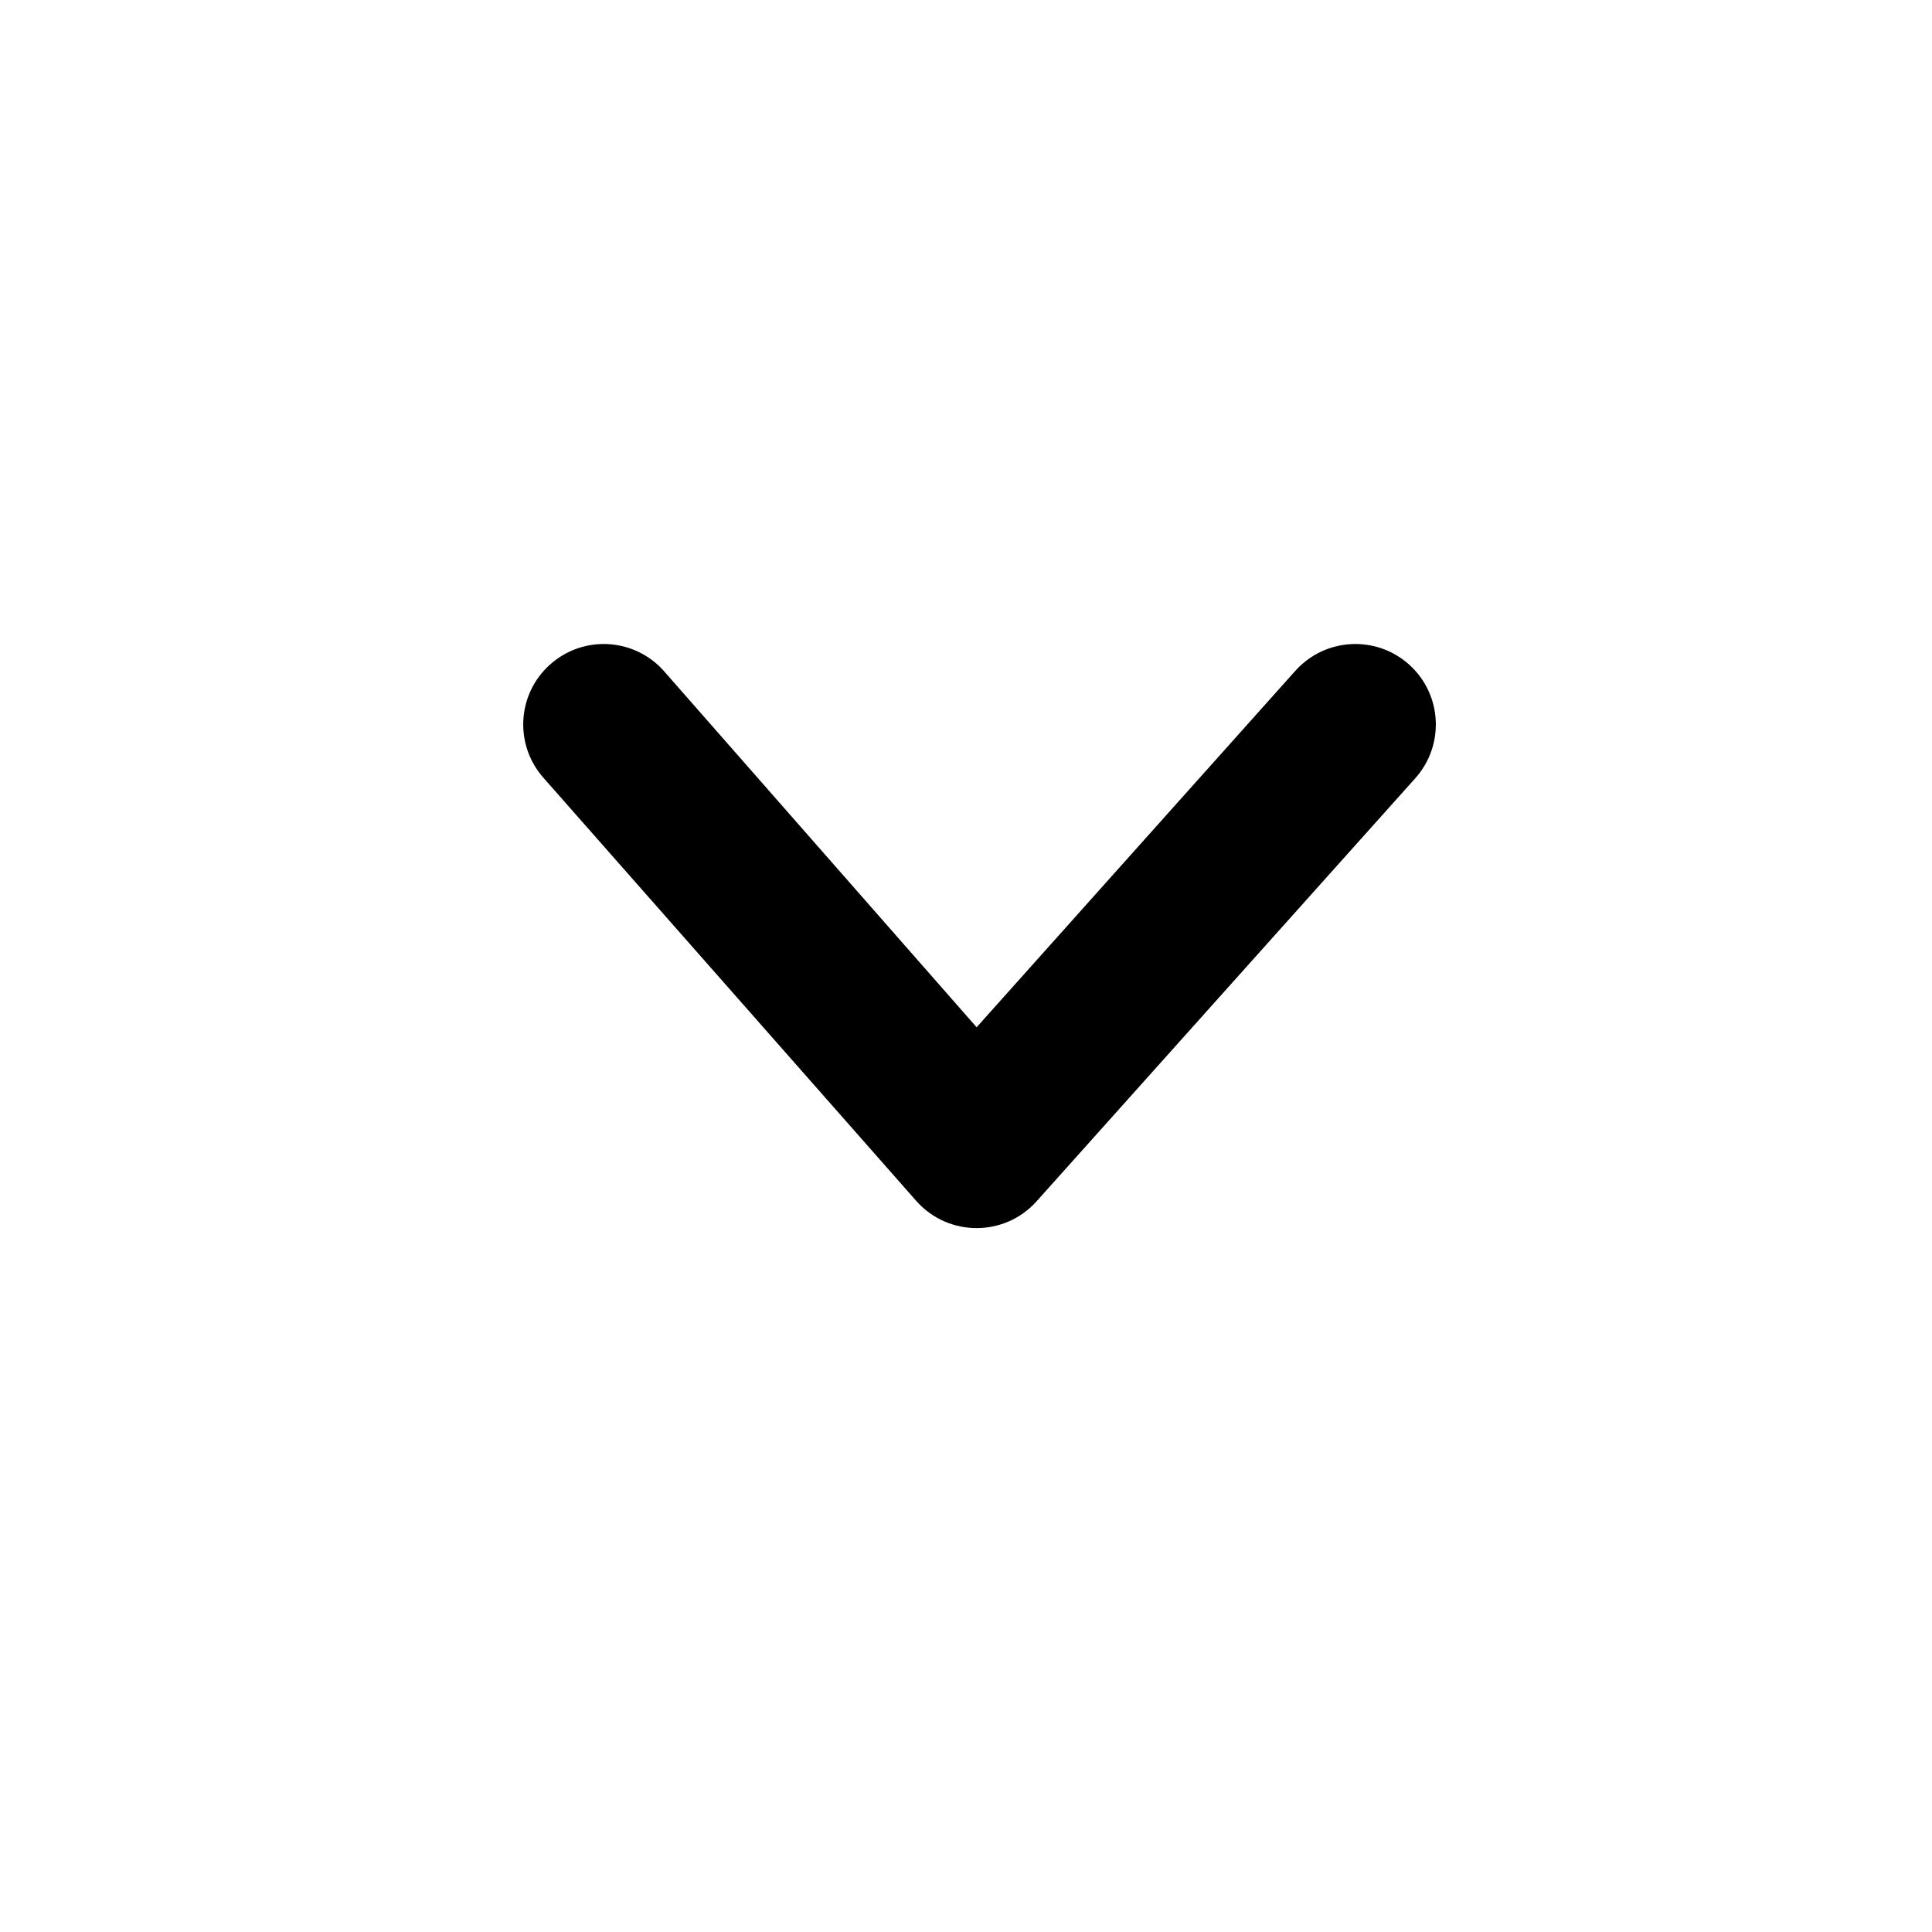 <?xml version="1.0" encoding="UTF-8" standalone="no"?> <svg xmlns:dc="http://purl.org/dc/elements/1.1/" xmlns:cc="http://creativecommons.org/ns#" xmlns:rdf="http://www.w3.org/1999/02/22-rdf-syntax-ns#" xmlns:svg="http://www.w3.org/2000/svg" xmlns="http://www.w3.org/2000/svg" xmlns:sodipodi="http://sodipodi.sourceforge.net/DTD/sodipodi-0.dtd" xmlns:inkscape="http://www.inkscape.org/namespaces/inkscape" inkscape:version="1.0 (4035a4fb49, 2020-05-01)" sodipodi:docname="arrow-down-small.svg" id="svg4" version="1.1" fill="none" viewBox="0 0 24 24" height="24" width="24"><defs id="defs8"></defs><path style="fill:#000000" id="path2" fill="white" d="M16.093 8.331C16.463 7.921 17.095 7.887 17.506 8.257C17.916 8.626 17.949 9.258 17.58 9.669L12.875 14.925C12.478 15.366 11.786 15.366 11.388 14.925L6.757 9.669C6.387 9.258 6.42 8.626 6.831 8.257C7.242 7.887 7.874 7.921 8.243 8.331L12.132 12.761L16.093 8.331Z" clip-rule="evenodd" fill-rule="evenodd"></path></svg> 